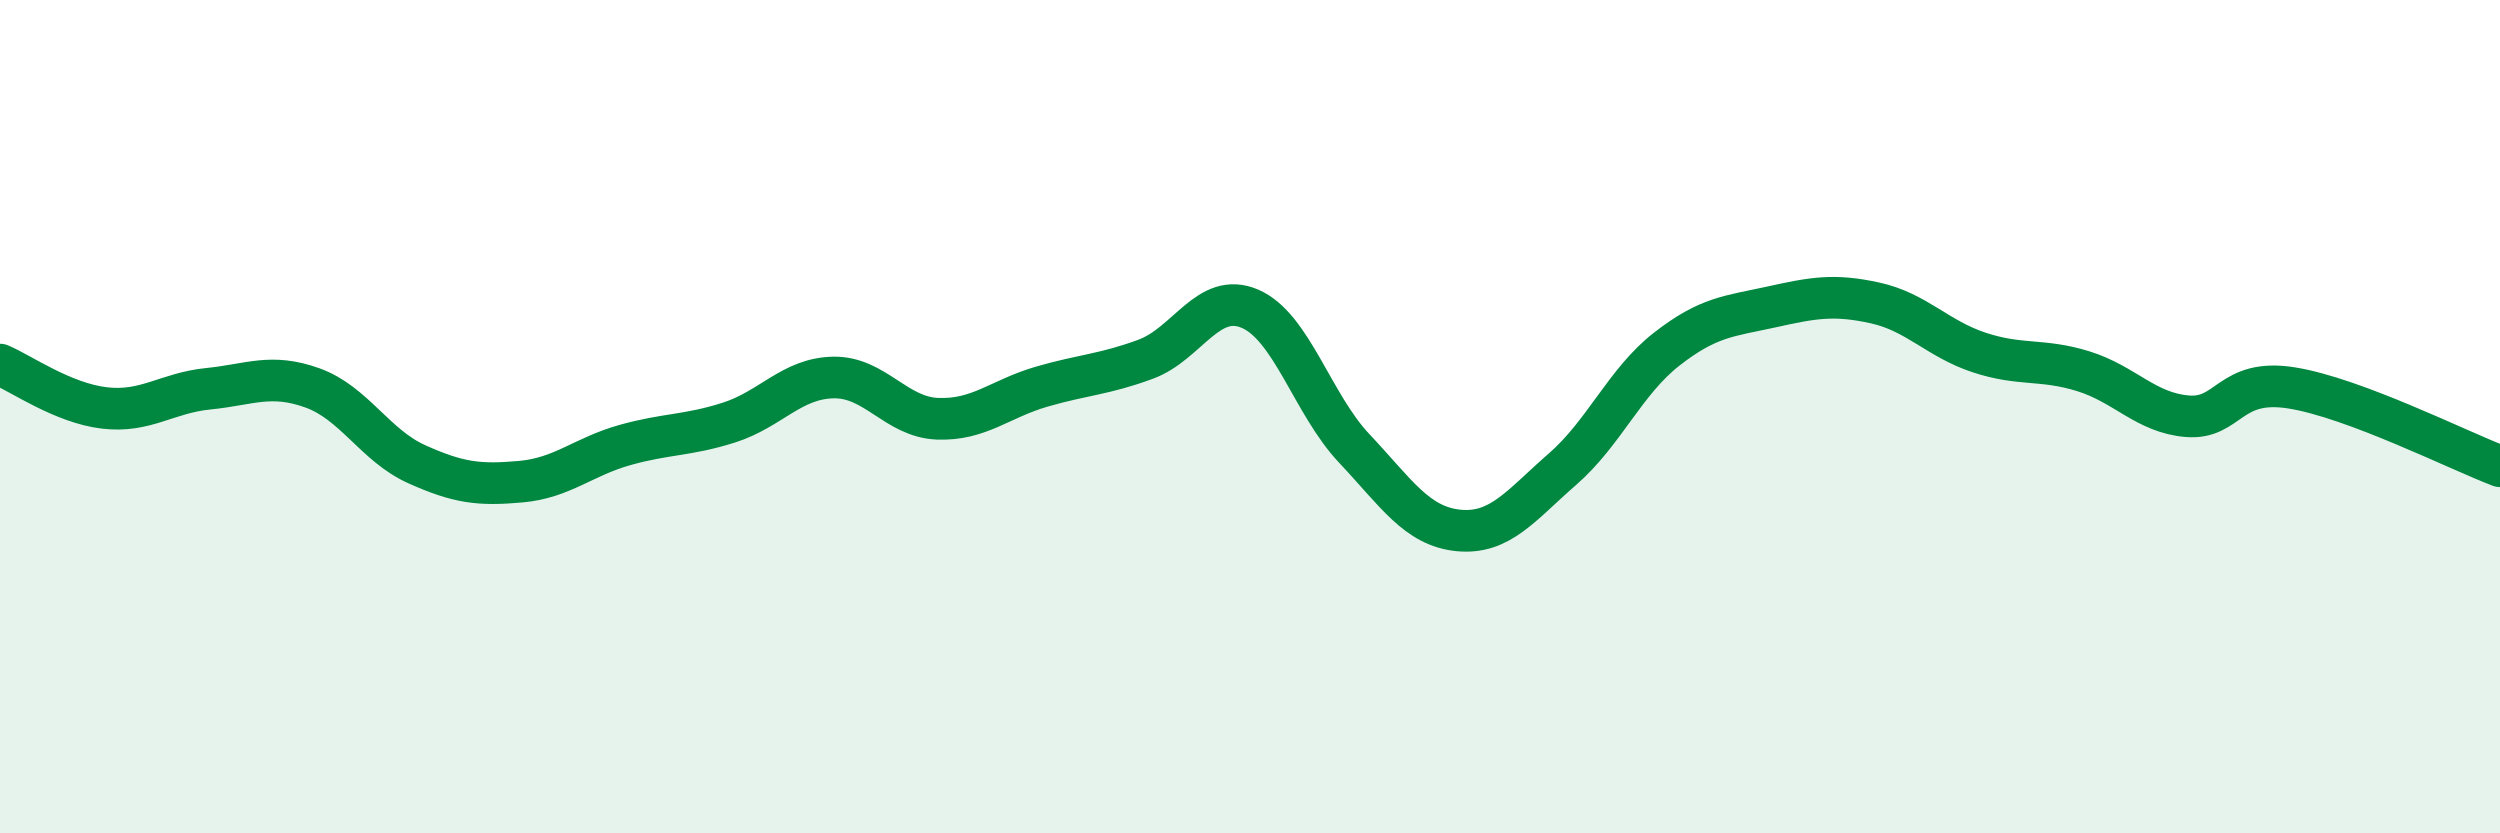 
    <svg width="60" height="20" viewBox="0 0 60 20" xmlns="http://www.w3.org/2000/svg">
      <path
        d="M 0,8.75 C 0.5,8.96 1.5,9.67 2.5,9.79 C 3.5,9.91 4,9.43 5,9.33 C 6,9.23 6.5,8.95 7.5,9.31 C 8.5,9.67 9,10.69 10,11.14 C 11,11.59 11.5,11.65 12.5,11.56 C 13.5,11.47 14,10.96 15,10.68 C 16,10.4 16.5,10.46 17.5,10.14 C 18.5,9.82 19,9.08 20,9.06 C 21,9.04 21.5,10.01 22.5,10.05 C 23.5,10.09 24,9.57 25,9.28 C 26,8.99 26.5,8.99 27.5,8.62 C 28.5,8.25 29,6.98 30,7.41 C 31,7.84 31.5,9.7 32.5,10.76 C 33.5,11.82 34,12.63 35,12.73 C 36,12.83 36.5,12.13 37.5,11.26 C 38.5,10.39 39,9.16 40,8.38 C 41,7.6 41.5,7.59 42.5,7.37 C 43.5,7.15 44,7.05 45,7.27 C 46,7.49 46.5,8.13 47.5,8.46 C 48.5,8.79 49,8.6 50,8.91 C 51,9.22 51.5,9.91 52.5,9.99 C 53.5,10.07 53.5,9.07 55,9.31 C 56.5,9.55 59,10.81 60,11.19L60 20L0 20Z"
        fill="#008740"
        opacity="0.1"
        stroke-linecap="round"
        stroke-linejoin="round"
      />
      <path
        d="M 0,8.75 C 0.5,8.96 1.5,9.67 2.5,9.79 C 3.5,9.91 4,9.43 5,9.33 C 6,9.23 6.5,8.95 7.5,9.31 C 8.5,9.67 9,10.69 10,11.14 C 11,11.59 11.5,11.65 12.5,11.56 C 13.5,11.47 14,10.96 15,10.68 C 16,10.4 16.5,10.46 17.5,10.14 C 18.5,9.82 19,9.08 20,9.06 C 21,9.04 21.5,10.01 22.5,10.05 C 23.5,10.09 24,9.57 25,9.28 C 26,8.99 26.5,8.99 27.5,8.62 C 28.5,8.25 29,6.98 30,7.41 C 31,7.84 31.5,9.7 32.5,10.76 C 33.5,11.82 34,12.63 35,12.73 C 36,12.83 36.5,12.13 37.5,11.26 C 38.5,10.39 39,9.16 40,8.38 C 41,7.6 41.5,7.59 42.5,7.37 C 43.5,7.15 44,7.05 45,7.27 C 46,7.49 46.5,8.13 47.5,8.46 C 48.5,8.79 49,8.6 50,8.91 C 51,9.22 51.5,9.91 52.5,9.99 C 53.5,10.07 53.5,9.07 55,9.31 C 56.5,9.55 59,10.81 60,11.19"
        stroke="#008740"
        stroke-width="1"
        fill="none"
        stroke-linecap="round"
        stroke-linejoin="round"
      />
    </svg>
  